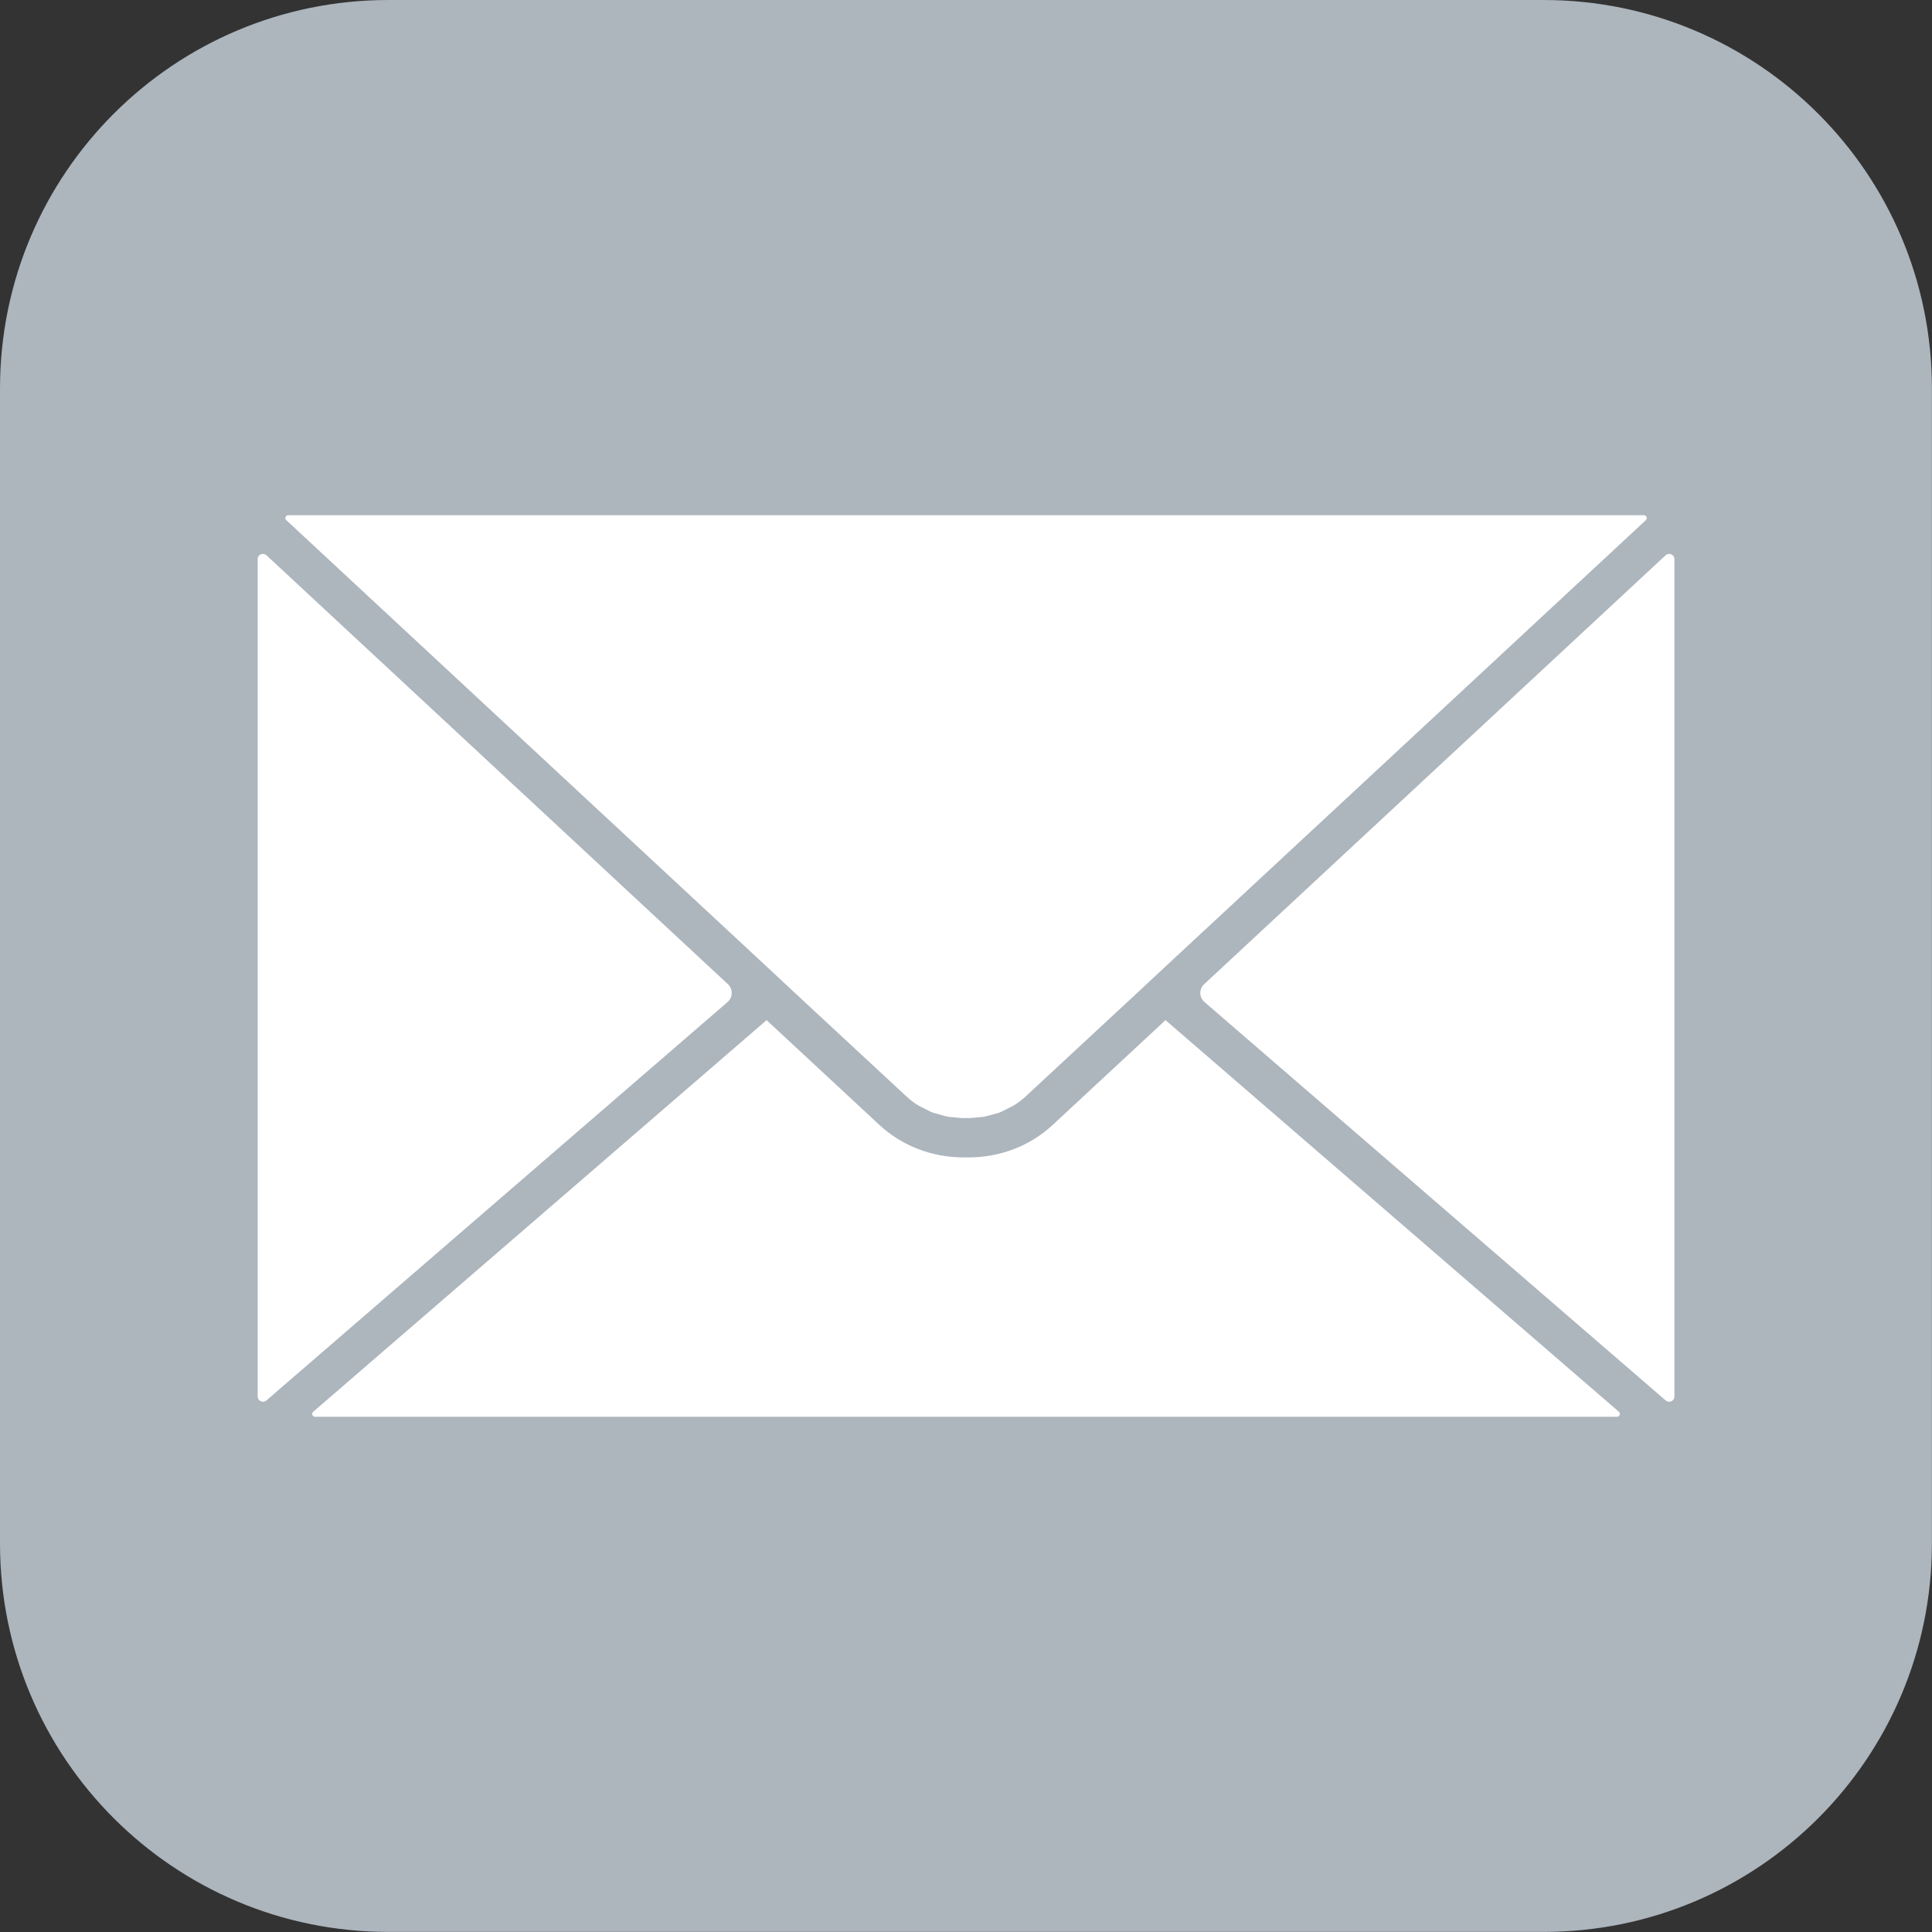 <svg width="25" height="25" viewBox="0 0 25 25" fill="none" xmlns="http://www.w3.org/2000/svg">
<rect x="0" y="0" width="25" height="25" fill="#333333" stroke="none"/>
<g clip-path="url(#clip0_1090_371)">
<path fill-rule="evenodd" clip-rule="evenodd" d="M5.026 0H19.973C22.751 0 24.999 2.249 24.999 5.026V19.973C24.999 22.751 22.751 24.999 19.973 24.999H5.026C2.249 24.999 0 22.751 0 19.973V5.026C0 2.249 2.249 0 5.026 0Z" fill="#ADB5BD"/>
<g clip-path="url(#clip1_1090_371)">
<path d="M15.582 12.735L21.552 7.186C21.596 7.145 21.667 7.176 21.667 7.236V18.07C21.667 18.128 21.599 18.16 21.554 18.122L15.587 12.967C15.515 12.906 15.514 12.798 15.582 12.735Z" fill="white"/>
<path d="M15.068 12.519L14.695 12.867L13.275 14.185C13.224 14.234 13.169 14.275 13.109 14.31L13.045 14.342C13.005 14.363 12.966 14.384 12.924 14.4L12.843 14.422C12.804 14.432 12.766 14.445 12.726 14.452L12.638 14.46C12.6 14.463 12.561 14.469 12.521 14.468C12.514 14.468 12.507 14.468 12.501 14.467C12.494 14.467 12.487 14.468 12.48 14.468C12.44 14.469 12.401 14.463 12.363 14.46L12.275 14.452C12.235 14.445 12.197 14.432 12.158 14.422L12.077 14.4C12.035 14.384 11.996 14.363 11.956 14.342L11.892 14.31C11.832 14.275 11.777 14.233 11.726 14.185L10.306 12.867L9.933 12.519L3.705 6.731C3.68 6.708 3.696 6.667 3.73 6.667H21.272C21.305 6.667 21.321 6.708 21.297 6.731L15.068 12.519V12.519Z" fill="white"/>
<path d="M3.449 7.186L9.419 12.735C9.487 12.798 9.485 12.906 9.414 12.967L3.447 18.122C3.403 18.16 3.334 18.128 3.334 18.07V7.236C3.334 7.176 3.405 7.145 3.449 7.186Z" fill="white"/>
<path d="M9.92 13.2L9.96 13.238L11.38 14.557C11.671 14.827 12.059 14.977 12.471 14.977C12.479 14.977 12.488 14.976 12.496 14.976C12.496 14.976 12.499 14.976 12.501 14.976C12.502 14.976 12.503 14.976 12.505 14.976C12.513 14.977 12.522 14.977 12.53 14.977C12.942 14.977 13.33 14.828 13.621 14.557L15.041 13.238L15.081 13.2L20.948 18.268C20.974 18.291 20.958 18.333 20.924 18.333H4.077C4.043 18.333 4.027 18.291 4.053 18.268L9.92 13.2H9.92Z" fill="white"/>
</g>
</g>
<defs>
<clipPath id="clip0_1090_371">
<rect width="25" height="25" fill="white"/>
</clipPath>
<clipPath id="clip1_1090_371">
<rect width="18.333" height="11.667" fill="white" transform="matrix(-1 0 0 1 21.667 6.667)"/>
</clipPath>
</defs>
</svg>
